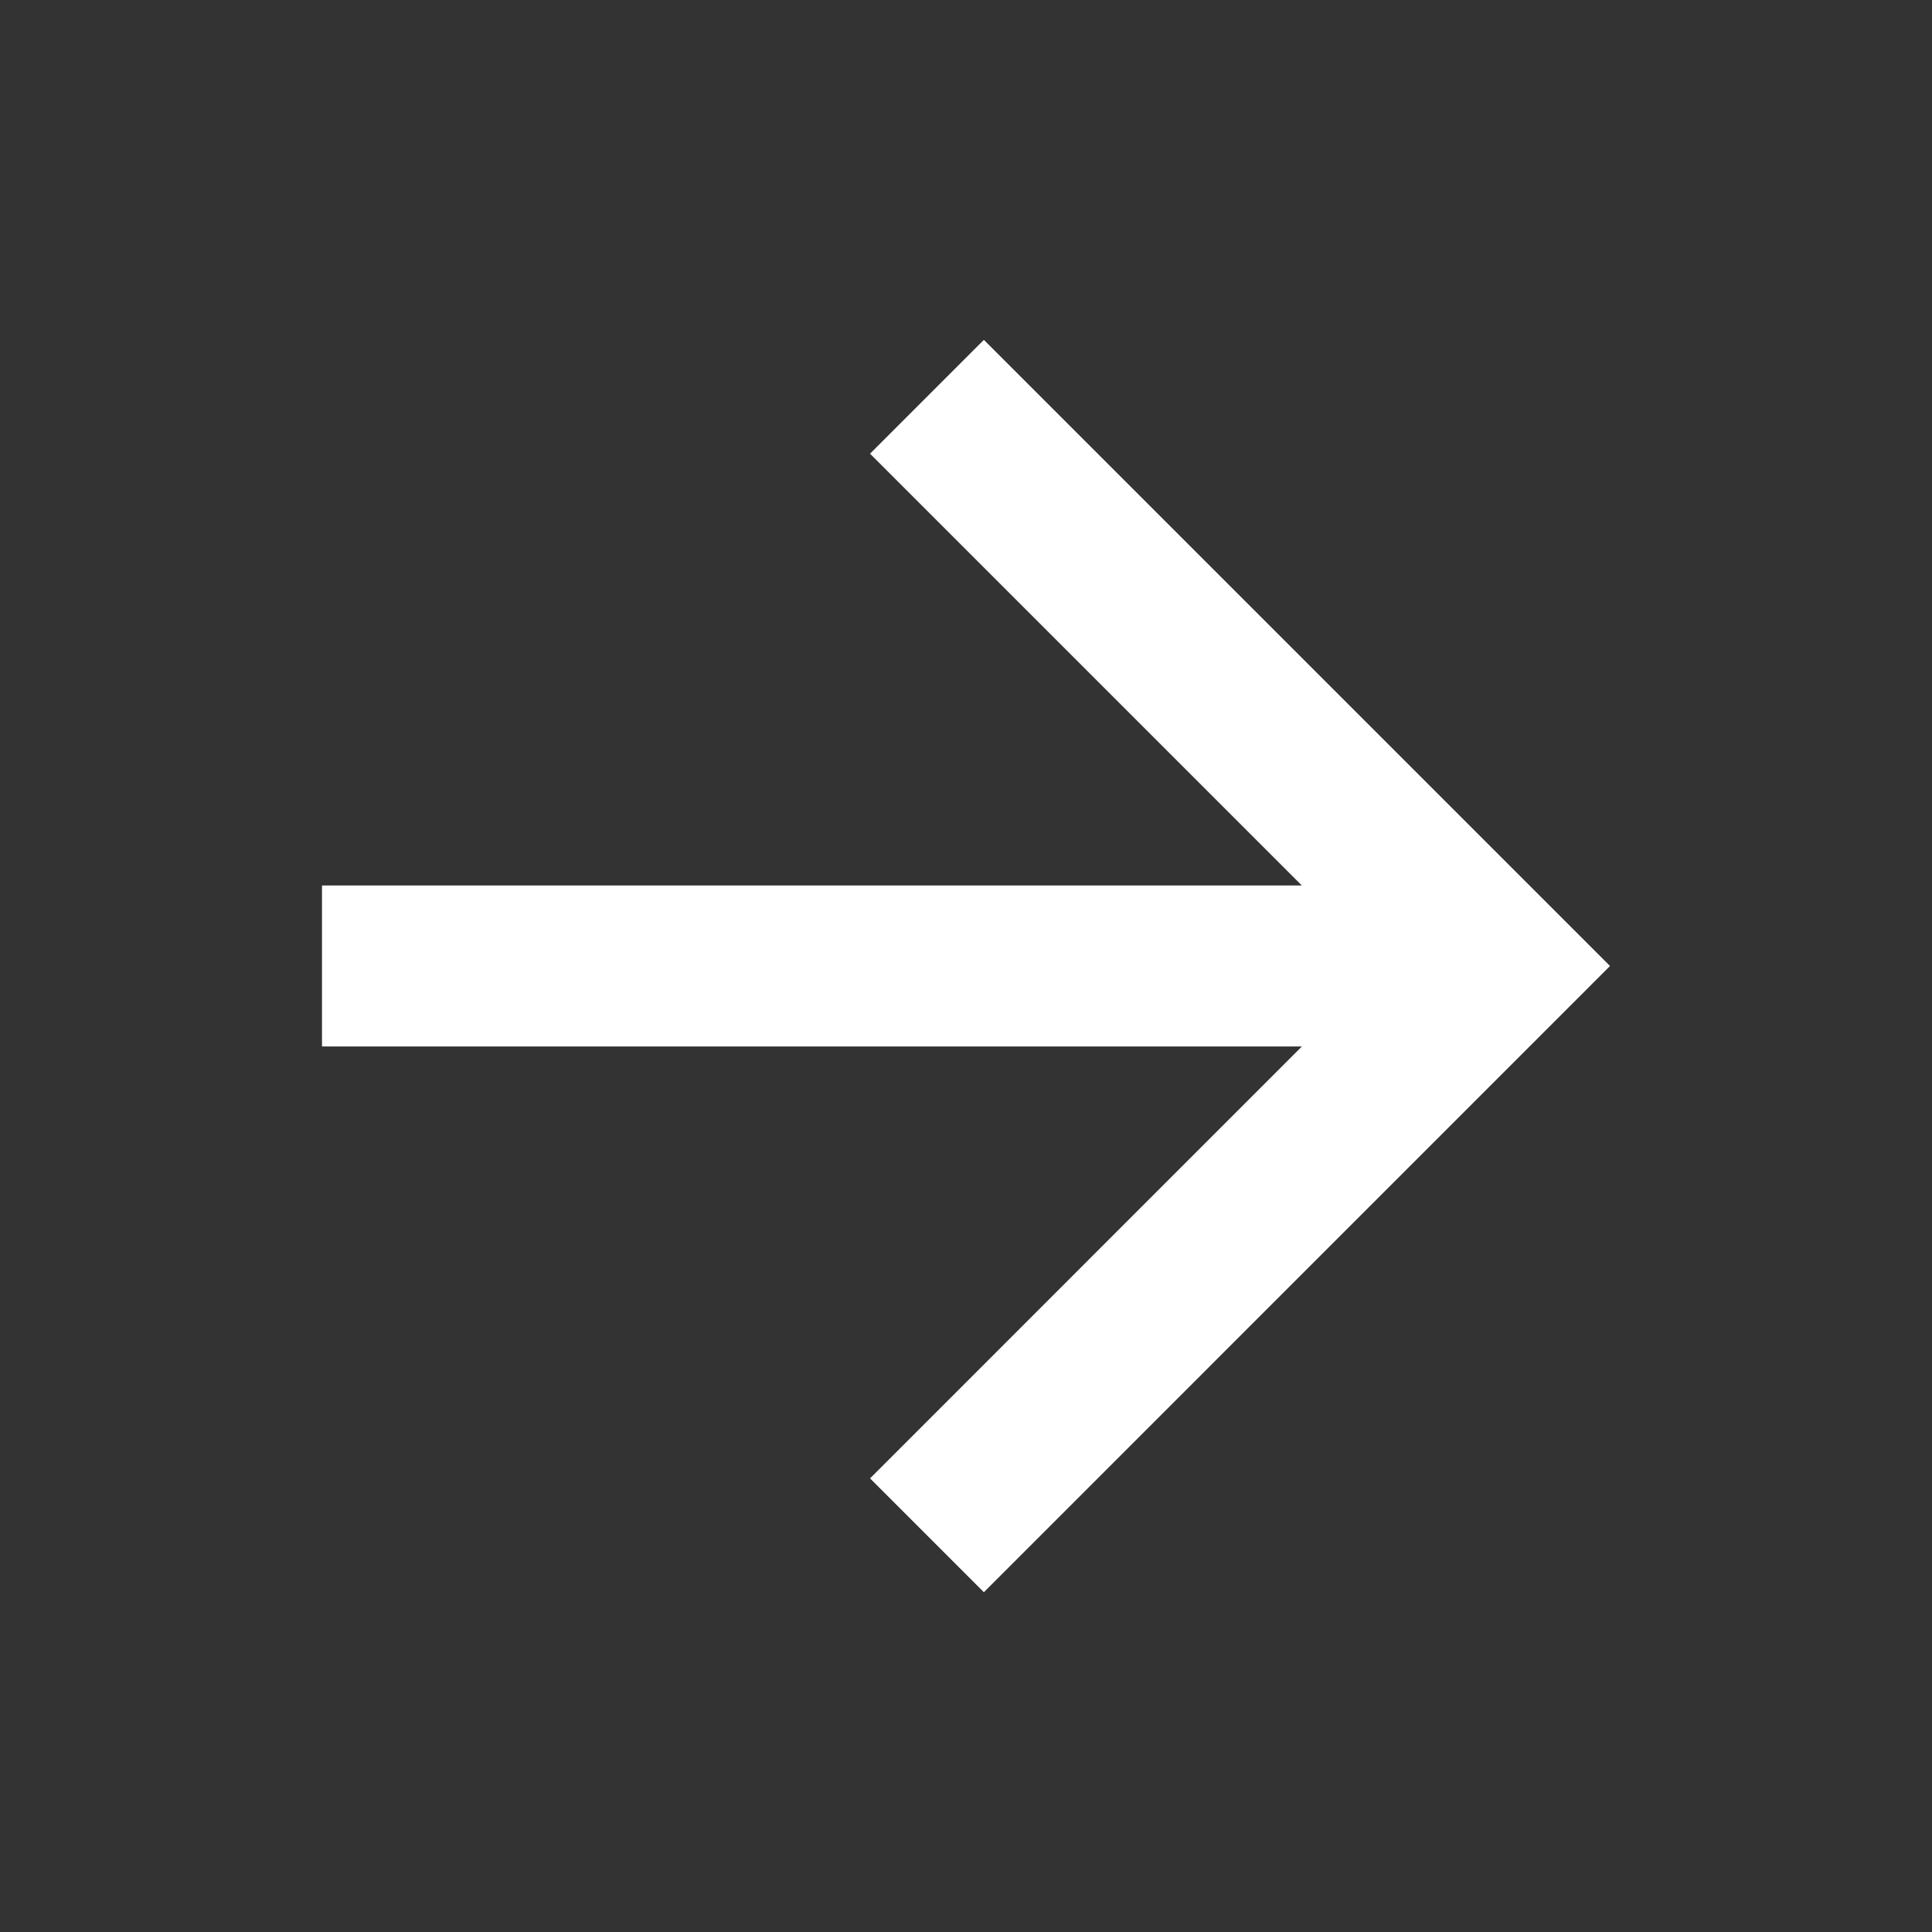<svg width="24" height="24" fill="none" xmlns="http://www.w3.org/2000/svg"><rect width="100%" height="100%" fill="#333333" stroke="none"/><path d="M16.172 11H4v2h12.172l-5.364 5.365 1.414 1.414L20 12l-7.778-7.778-1.414 1.414L16.172 11z" fill="#fff"/></svg>